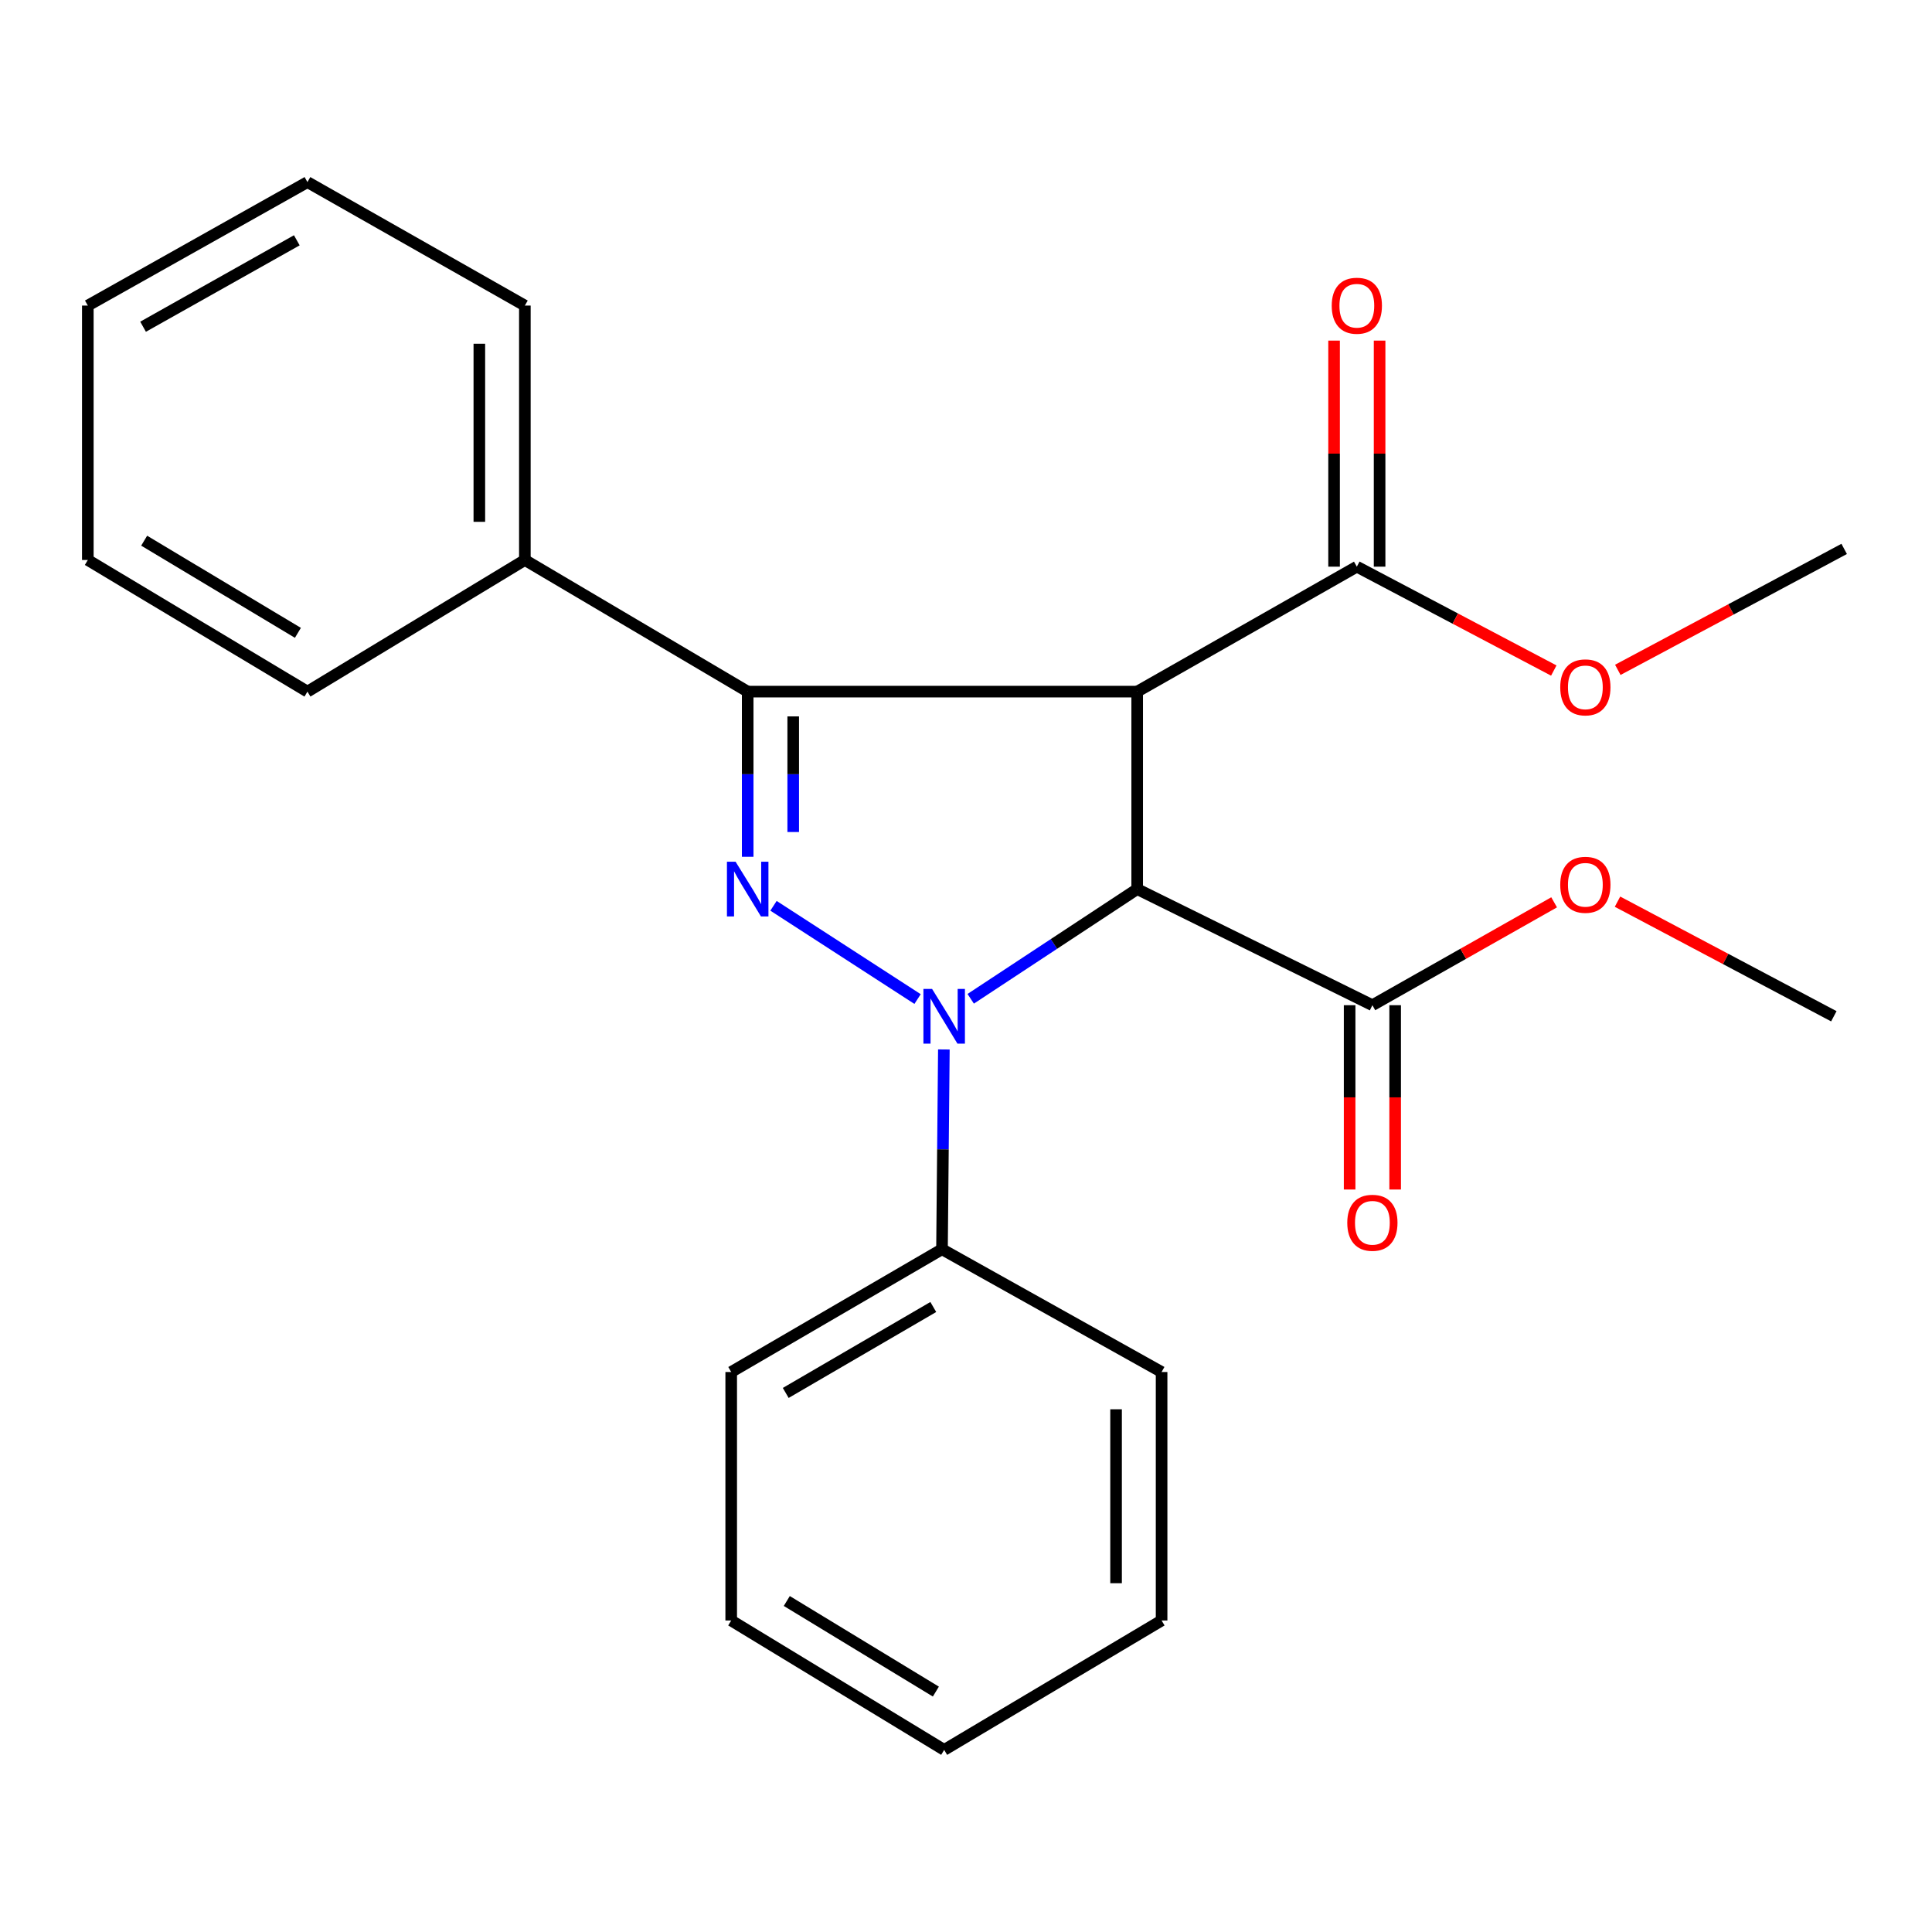 <?xml version='1.0' encoding='iso-8859-1'?>
<svg version='1.1' baseProfile='full'
              xmlns='http://www.w3.org/2000/svg'
                      xmlns:rdkit='http://www.rdkit.org/xml'
                      xmlns:xlink='http://www.w3.org/1999/xlink'
                  xml:space='preserve'
width='1000px' height='1000px' viewBox='0 0 1000 1000'>
<!-- END OF HEADER -->
<rect style='opacity:1.0;fill:#FFFFFF;stroke:none' width='1000' height='1000' x='0' y='0'> </rect>
<path class='bond-0' d='M 502.434,516.975 L 545.521,488.584' style='fill:none;fill-rule:evenodd;stroke:#0000FF;stroke-width:6px;stroke-linecap:butt;stroke-linejoin:miter;stroke-opacity:1' />
<path class='bond-0' d='M 545.521,488.584 L 588.608,460.193' style='fill:none;fill-rule:evenodd;stroke:#000000;stroke-width:6px;stroke-linecap:butt;stroke-linejoin:miter;stroke-opacity:1' />
<path class='bond-2' d='M 474.934,517.111 L 400.364,468.84' style='fill:none;fill-rule:evenodd;stroke:#0000FF;stroke-width:6px;stroke-linecap:butt;stroke-linejoin:miter;stroke-opacity:1' />
<path class='bond-6' d='M 488.543,543.198 L 488.06,594.904' style='fill:none;fill-rule:evenodd;stroke:#0000FF;stroke-width:6px;stroke-linecap:butt;stroke-linejoin:miter;stroke-opacity:1' />
<path class='bond-6' d='M 488.06,594.904 L 487.577,646.611' style='fill:none;fill-rule:evenodd;stroke:#000000;stroke-width:6px;stroke-linecap:butt;stroke-linejoin:miter;stroke-opacity:1' />
<path class='bond-1' d='M 588.608,460.193 L 588.608,357.984' style='fill:none;fill-rule:evenodd;stroke:#000000;stroke-width:6px;stroke-linecap:butt;stroke-linejoin:miter;stroke-opacity:1' />
<path class='bond-4' d='M 588.608,460.193 L 710.347,520.29' style='fill:none;fill-rule:evenodd;stroke:#000000;stroke-width:6px;stroke-linecap:butt;stroke-linejoin:miter;stroke-opacity:1' />
<path class='bond-5' d='M 588.608,357.984 L 702.297,293.305' style='fill:none;fill-rule:evenodd;stroke:#000000;stroke-width:6px;stroke-linecap:butt;stroke-linejoin:miter;stroke-opacity:1' />
<path class='bond-24' d='M 588.608,357.984 L 387.005,357.984' style='fill:none;fill-rule:evenodd;stroke:#000000;stroke-width:6px;stroke-linecap:butt;stroke-linejoin:miter;stroke-opacity:1' />
<path class='bond-3' d='M 387.005,443.477 L 387.005,400.731' style='fill:none;fill-rule:evenodd;stroke:#0000FF;stroke-width:6px;stroke-linecap:butt;stroke-linejoin:miter;stroke-opacity:1' />
<path class='bond-3' d='M 387.005,400.731 L 387.005,357.984' style='fill:none;fill-rule:evenodd;stroke:#000000;stroke-width:6px;stroke-linecap:butt;stroke-linejoin:miter;stroke-opacity:1' />
<path class='bond-3' d='M 410.567,430.653 L 410.567,400.731' style='fill:none;fill-rule:evenodd;stroke:#0000FF;stroke-width:6px;stroke-linecap:butt;stroke-linejoin:miter;stroke-opacity:1' />
<path class='bond-3' d='M 410.567,400.731 L 410.567,370.808' style='fill:none;fill-rule:evenodd;stroke:#000000;stroke-width:6px;stroke-linecap:butt;stroke-linejoin:miter;stroke-opacity:1' />
<path class='bond-7' d='M 387.005,357.984 L 271.667,289.849' style='fill:none;fill-rule:evenodd;stroke:#000000;stroke-width:6px;stroke-linecap:butt;stroke-linejoin:miter;stroke-opacity:1' />
<path class='bond-9' d='M 698.566,520.29 L 698.566,567.992' style='fill:none;fill-rule:evenodd;stroke:#000000;stroke-width:6px;stroke-linecap:butt;stroke-linejoin:miter;stroke-opacity:1' />
<path class='bond-9' d='M 698.566,567.992 L 698.566,615.693' style='fill:none;fill-rule:evenodd;stroke:#FF0000;stroke-width:6px;stroke-linecap:butt;stroke-linejoin:miter;stroke-opacity:1' />
<path class='bond-9' d='M 722.128,520.29 L 722.128,567.992' style='fill:none;fill-rule:evenodd;stroke:#000000;stroke-width:6px;stroke-linecap:butt;stroke-linejoin:miter;stroke-opacity:1' />
<path class='bond-9' d='M 722.128,567.992 L 722.128,615.693' style='fill:none;fill-rule:evenodd;stroke:#FF0000;stroke-width:6px;stroke-linecap:butt;stroke-linejoin:miter;stroke-opacity:1' />
<path class='bond-11' d='M 710.347,520.29 L 757.38,493.665' style='fill:none;fill-rule:evenodd;stroke:#000000;stroke-width:6px;stroke-linecap:butt;stroke-linejoin:miter;stroke-opacity:1' />
<path class='bond-11' d='M 757.38,493.665 L 804.413,467.04' style='fill:none;fill-rule:evenodd;stroke:#FF0000;stroke-width:6px;stroke-linecap:butt;stroke-linejoin:miter;stroke-opacity:1' />
<path class='bond-8' d='M 714.078,293.305 L 714.078,234.803' style='fill:none;fill-rule:evenodd;stroke:#000000;stroke-width:6px;stroke-linecap:butt;stroke-linejoin:miter;stroke-opacity:1' />
<path class='bond-8' d='M 714.078,234.803 L 714.078,176.3' style='fill:none;fill-rule:evenodd;stroke:#FF0000;stroke-width:6px;stroke-linecap:butt;stroke-linejoin:miter;stroke-opacity:1' />
<path class='bond-8' d='M 690.515,293.305 L 690.515,234.803' style='fill:none;fill-rule:evenodd;stroke:#000000;stroke-width:6px;stroke-linecap:butt;stroke-linejoin:miter;stroke-opacity:1' />
<path class='bond-8' d='M 690.515,234.803 L 690.515,176.3' style='fill:none;fill-rule:evenodd;stroke:#FF0000;stroke-width:6px;stroke-linecap:butt;stroke-linejoin:miter;stroke-opacity:1' />
<path class='bond-10' d='M 702.297,293.305 L 753.267,320.189' style='fill:none;fill-rule:evenodd;stroke:#000000;stroke-width:6px;stroke-linecap:butt;stroke-linejoin:miter;stroke-opacity:1' />
<path class='bond-10' d='M 753.267,320.189 L 804.237,347.073' style='fill:none;fill-rule:evenodd;stroke:#FF0000;stroke-width:6px;stroke-linecap:butt;stroke-linejoin:miter;stroke-opacity:1' />
<path class='bond-12' d='M 487.577,646.611 L 378.47,710.151' style='fill:none;fill-rule:evenodd;stroke:#000000;stroke-width:6px;stroke-linecap:butt;stroke-linejoin:miter;stroke-opacity:1' />
<path class='bond-12' d='M 483.069,676.503 L 406.694,720.981' style='fill:none;fill-rule:evenodd;stroke:#000000;stroke-width:6px;stroke-linecap:butt;stroke-linejoin:miter;stroke-opacity:1' />
<path class='bond-13' d='M 487.577,646.611 L 601.24,710.151' style='fill:none;fill-rule:evenodd;stroke:#000000;stroke-width:6px;stroke-linecap:butt;stroke-linejoin:miter;stroke-opacity:1' />
<path class='bond-14' d='M 271.667,289.849 L 271.667,158.162' style='fill:none;fill-rule:evenodd;stroke:#000000;stroke-width:6px;stroke-linecap:butt;stroke-linejoin:miter;stroke-opacity:1' />
<path class='bond-14' d='M 248.105,270.096 L 248.105,177.915' style='fill:none;fill-rule:evenodd;stroke:#000000;stroke-width:6px;stroke-linecap:butt;stroke-linejoin:miter;stroke-opacity:1' />
<path class='bond-15' d='M 271.667,289.849 L 159.13,357.984' style='fill:none;fill-rule:evenodd;stroke:#000000;stroke-width:6px;stroke-linecap:butt;stroke-linejoin:miter;stroke-opacity:1' />
<path class='bond-17' d='M 837.377,346.719 L 895.961,315.417' style='fill:none;fill-rule:evenodd;stroke:#FF0000;stroke-width:6px;stroke-linecap:butt;stroke-linejoin:miter;stroke-opacity:1' />
<path class='bond-17' d='M 895.961,315.417 L 954.545,284.116' style='fill:none;fill-rule:evenodd;stroke:#000000;stroke-width:6px;stroke-linecap:butt;stroke-linejoin:miter;stroke-opacity:1' />
<path class='bond-16' d='M 837.219,466.703 L 893.205,496.363' style='fill:none;fill-rule:evenodd;stroke:#FF0000;stroke-width:6px;stroke-linecap:butt;stroke-linejoin:miter;stroke-opacity:1' />
<path class='bond-16' d='M 893.205,496.363 L 949.192,526.023' style='fill:none;fill-rule:evenodd;stroke:#000000;stroke-width:6px;stroke-linecap:butt;stroke-linejoin:miter;stroke-opacity:1' />
<path class='bond-19' d='M 378.47,710.151 L 378.47,838.762' style='fill:none;fill-rule:evenodd;stroke:#000000;stroke-width:6px;stroke-linecap:butt;stroke-linejoin:miter;stroke-opacity:1' />
<path class='bond-20' d='M 601.24,710.151 L 601.24,838.762' style='fill:none;fill-rule:evenodd;stroke:#000000;stroke-width:6px;stroke-linecap:butt;stroke-linejoin:miter;stroke-opacity:1' />
<path class='bond-20' d='M 577.677,729.442 L 577.677,819.471' style='fill:none;fill-rule:evenodd;stroke:#000000;stroke-width:6px;stroke-linecap:butt;stroke-linejoin:miter;stroke-opacity:1' />
<path class='bond-18' d='M 271.667,158.162 L 159.13,94.255' style='fill:none;fill-rule:evenodd;stroke:#000000;stroke-width:6px;stroke-linecap:butt;stroke-linejoin:miter;stroke-opacity:1' />
<path class='bond-21' d='M 159.13,357.984 L 45.455,289.849' style='fill:none;fill-rule:evenodd;stroke:#000000;stroke-width:6px;stroke-linecap:butt;stroke-linejoin:miter;stroke-opacity:1' />
<path class='bond-21' d='M 154.192,327.554 L 74.619,279.859' style='fill:none;fill-rule:evenodd;stroke:#000000;stroke-width:6px;stroke-linecap:butt;stroke-linejoin:miter;stroke-opacity:1' />
<path class='bond-26' d='M 159.13,94.255 L 45.455,158.162' style='fill:none;fill-rule:evenodd;stroke:#000000;stroke-width:6px;stroke-linecap:butt;stroke-linejoin:miter;stroke-opacity:1' />
<path class='bond-26' d='M 153.626,124.38 L 74.053,169.115' style='fill:none;fill-rule:evenodd;stroke:#000000;stroke-width:6px;stroke-linecap:butt;stroke-linejoin:miter;stroke-opacity:1' />
<path class='bond-25' d='M 378.47,838.762 L 488.703,905.745' style='fill:none;fill-rule:evenodd;stroke:#000000;stroke-width:6px;stroke-linecap:butt;stroke-linejoin:miter;stroke-opacity:1' />
<path class='bond-25' d='M 407.241,828.673 L 484.404,875.561' style='fill:none;fill-rule:evenodd;stroke:#000000;stroke-width:6px;stroke-linecap:butt;stroke-linejoin:miter;stroke-opacity:1' />
<path class='bond-22' d='M 601.24,838.762 L 488.703,905.745' style='fill:none;fill-rule:evenodd;stroke:#000000;stroke-width:6px;stroke-linecap:butt;stroke-linejoin:miter;stroke-opacity:1' />
<path class='bond-23' d='M 45.455,289.849 L 45.455,158.162' style='fill:none;fill-rule:evenodd;stroke:#000000;stroke-width:6px;stroke-linecap:butt;stroke-linejoin:miter;stroke-opacity:1' />
<path  class='atom-0' d='M 482.443 511.863
L 491.723 526.863
Q 492.643 528.343, 494.123 531.023
Q 495.603 533.703, 495.683 533.863
L 495.683 511.863
L 499.443 511.863
L 499.443 540.183
L 495.563 540.183
L 485.603 523.783
Q 484.443 521.863, 483.203 519.663
Q 482.003 517.463, 481.643 516.783
L 481.643 540.183
L 477.963 540.183
L 477.963 511.863
L 482.443 511.863
' fill='#0000FF'/>
<path  class='atom-3' d='M 380.745 446.033
L 390.025 461.033
Q 390.945 462.513, 392.425 465.193
Q 393.905 467.873, 393.985 468.033
L 393.985 446.033
L 397.745 446.033
L 397.745 474.353
L 393.865 474.353
L 383.905 457.953
Q 382.745 456.033, 381.505 453.833
Q 380.305 451.633, 379.945 450.953
L 379.945 474.353
L 376.265 474.353
L 376.265 446.033
L 380.745 446.033
' fill='#0000FF'/>
<path  class='atom-9' d='M 689.297 158.242
Q 689.297 151.442, 692.657 147.642
Q 696.017 143.842, 702.297 143.842
Q 708.577 143.842, 711.937 147.642
Q 715.297 151.442, 715.297 158.242
Q 715.297 165.122, 711.897 169.042
Q 708.497 172.922, 702.297 172.922
Q 696.057 172.922, 692.657 169.042
Q 689.297 165.162, 689.297 158.242
M 702.297 169.722
Q 706.617 169.722, 708.937 166.842
Q 711.297 163.922, 711.297 158.242
Q 711.297 152.682, 708.937 149.882
Q 706.617 147.042, 702.297 147.042
Q 697.977 147.042, 695.617 149.842
Q 693.297 152.642, 693.297 158.242
Q 693.297 163.962, 695.617 166.842
Q 697.977 169.722, 702.297 169.722
' fill='#FF0000'/>
<path  class='atom-10' d='M 697.347 632.907
Q 697.347 626.107, 700.707 622.307
Q 704.067 618.507, 710.347 618.507
Q 716.627 618.507, 719.987 622.307
Q 723.347 626.107, 723.347 632.907
Q 723.347 639.787, 719.947 643.707
Q 716.547 647.587, 710.347 647.587
Q 704.107 647.587, 700.707 643.707
Q 697.347 639.827, 697.347 632.907
M 710.347 644.387
Q 714.667 644.387, 716.987 641.507
Q 719.347 638.587, 719.347 632.907
Q 719.347 627.347, 716.987 624.547
Q 714.667 621.707, 710.347 621.707
Q 706.027 621.707, 703.667 624.507
Q 701.347 627.307, 701.347 632.907
Q 701.347 638.627, 703.667 641.507
Q 706.027 644.387, 710.347 644.387
' fill='#FF0000'/>
<path  class='atom-11' d='M 807.58 355.773
Q 807.58 348.973, 810.94 345.173
Q 814.3 341.373, 820.58 341.373
Q 826.86 341.373, 830.22 345.173
Q 833.58 348.973, 833.58 355.773
Q 833.58 362.653, 830.18 366.573
Q 826.78 370.453, 820.58 370.453
Q 814.34 370.453, 810.94 366.573
Q 807.58 362.693, 807.58 355.773
M 820.58 367.253
Q 824.9 367.253, 827.22 364.373
Q 829.58 361.453, 829.58 355.773
Q 829.58 350.213, 827.22 347.413
Q 824.9 344.573, 820.58 344.573
Q 816.26 344.573, 813.9 347.373
Q 811.58 350.173, 811.58 355.773
Q 811.58 361.493, 813.9 364.373
Q 816.26 367.253, 820.58 367.253
' fill='#FF0000'/>
<path  class='atom-12' d='M 807.58 457.969
Q 807.58 451.169, 810.94 447.369
Q 814.3 443.569, 820.58 443.569
Q 826.86 443.569, 830.22 447.369
Q 833.58 451.169, 833.58 457.969
Q 833.58 464.849, 830.18 468.769
Q 826.78 472.649, 820.58 472.649
Q 814.34 472.649, 810.94 468.769
Q 807.58 464.889, 807.58 457.969
M 820.58 469.449
Q 824.9 469.449, 827.22 466.569
Q 829.58 463.649, 829.58 457.969
Q 829.58 452.409, 827.22 449.609
Q 824.9 446.769, 820.58 446.769
Q 816.26 446.769, 813.9 449.569
Q 811.58 452.369, 811.58 457.969
Q 811.58 463.689, 813.9 466.569
Q 816.26 469.449, 820.58 469.449
' fill='#FF0000'/>
</svg>

